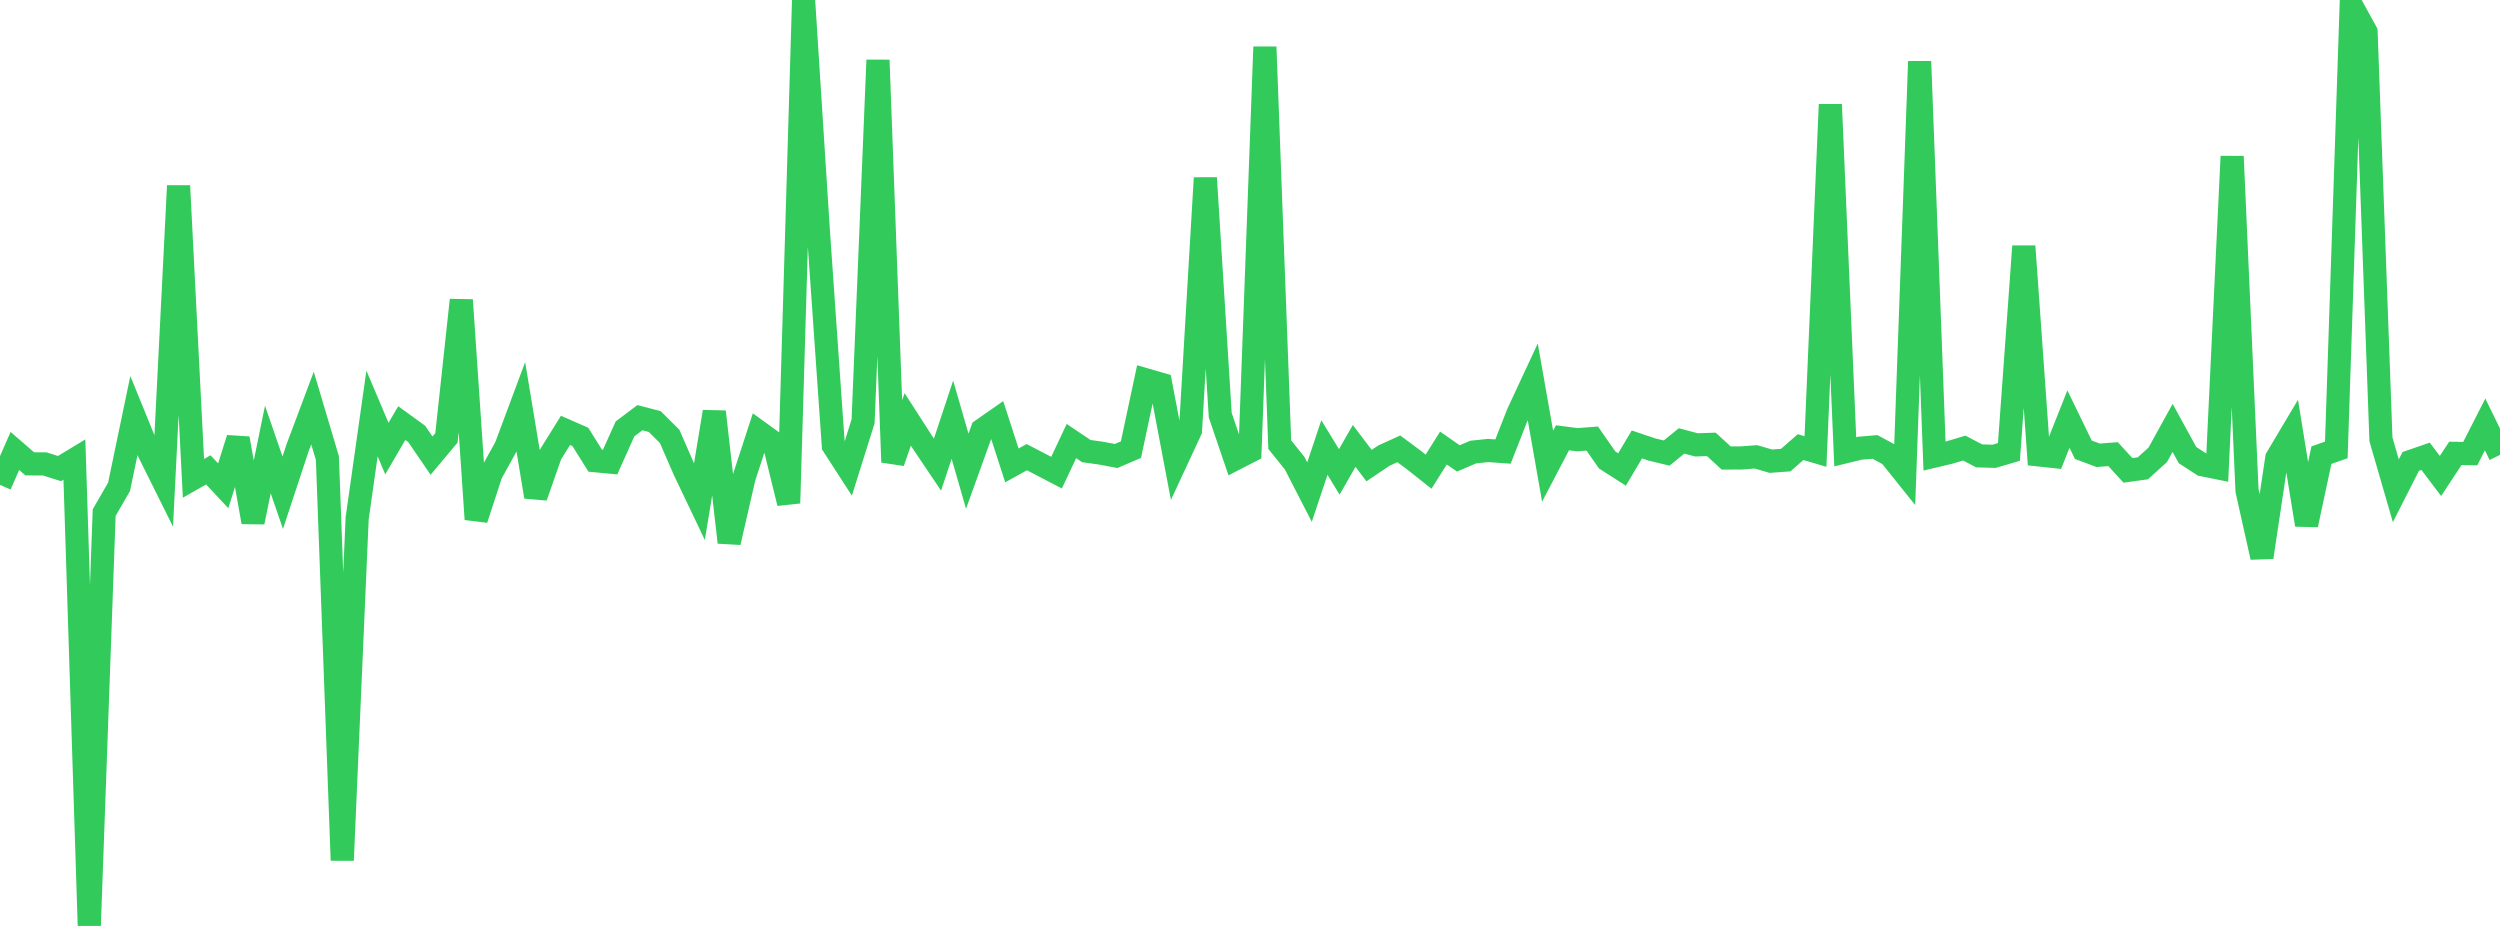 <?xml version="1.0" standalone="no"?>
<!DOCTYPE svg PUBLIC "-//W3C//DTD SVG 1.1//EN" "http://www.w3.org/Graphics/SVG/1.1/DTD/svg11.dtd">

<svg width="135" height="50" viewBox="0 0 135 50" preserveAspectRatio="none" 
  xmlns="http://www.w3.org/2000/svg"
  xmlns:xlink="http://www.w3.org/1999/xlink">


<polyline points="0.0, 26.183 0.804, 24.352 1.607, 25.048 2.411, 25.051 3.214, 25.303 4.018, 24.816 4.821, 50.0 5.625, 27.682 6.429, 26.288 7.232, 22.437 8.036, 24.41 8.839, 26.024 9.643, 10.033 10.446, 25.831 11.25, 25.373 12.054, 26.233 12.857, 23.677 13.661, 28.195 14.464, 24.273 15.268, 26.607 16.071, 24.176 16.875, 22.035 17.679, 24.735 18.482, 46.458 19.286, 27.994 20.089, 22.329 20.893, 24.223 21.696, 22.847 22.5, 23.43 23.304, 24.605 24.107, 23.646 24.911, 16.202 25.714, 28.039 26.518, 25.578 27.321, 24.125 28.125, 21.968 28.929, 26.824 29.732, 24.535 30.536, 23.241 31.339, 23.593 32.143, 24.878 32.946, 24.954 33.75, 23.161 34.554, 22.555 35.357, 22.764 36.161, 23.564 36.964, 25.409 37.768, 27.094 38.571, 22.235 39.375, 29.289 40.179, 25.79 40.982, 23.327 41.786, 23.907 42.589, 27.17 43.393, 0.0 44.196, 12.547 45.0, 24.064 45.804, 25.308 46.607, 22.75 47.411, 3.244 48.214, 24.958 49.018, 22.648 49.821, 23.895 50.625, 25.09 51.429, 22.663 52.232, 25.446 53.036, 23.215 53.839, 22.654 54.643, 25.131 55.446, 24.687 56.25, 25.104 57.054, 25.523 57.857, 23.818 58.661, 24.359 59.464, 24.471 60.268, 24.624 61.071, 24.281 61.875, 20.51 62.679, 20.742 63.482, 24.973 64.286, 23.243 65.089, 9.608 65.893, 22.421 66.696, 24.78 67.5, 24.367 68.304, 2.533 69.107, 24.012 69.911, 25.011 70.714, 26.573 71.518, 24.166 72.321, 25.483 73.125, 24.08 73.929, 25.142 74.732, 24.602 75.536, 24.237 76.339, 24.834 77.143, 25.47 77.946, 24.194 78.75, 24.754 79.554, 24.411 80.357, 24.327 81.161, 24.384 81.964, 22.337 82.768, 20.61 83.571, 25.176 84.375, 23.641 85.179, 23.745 85.982, 23.682 86.786, 24.838 87.589, 25.352 88.393, 23.999 89.196, 24.27 90.0, 24.465 90.804, 23.81 91.607, 24.023 92.411, 23.996 93.214, 24.732 94.018, 24.73 94.821, 24.67 95.625, 24.905 96.429, 24.846 97.232, 24.143 98.036, 24.381 98.839, 5.642 99.643, 24.397 100.446, 24.202 101.25, 24.134 102.054, 24.569 102.857, 25.571 103.661, 3.316 104.464, 24.627 105.268, 24.436 106.071, 24.196 106.875, 24.617 107.679, 24.641 108.482, 24.405 109.286, 13.295 110.089, 24.565 110.893, 24.651 111.696, 22.63 112.5, 24.286 113.304, 24.586 114.107, 24.524 114.911, 25.401 115.714, 25.289 116.518, 24.562 117.321, 23.106 118.125, 24.574 118.929, 25.096 119.732, 25.258 120.536, 8.444 121.339, 26.492 122.143, 30.092 122.946, 24.736 123.75, 23.384 124.554, 28.341 125.357, 24.577 126.161, 24.296 126.964, 0.268 127.768, 1.727 128.571, 23.728 129.375, 26.502 130.179, 24.918 130.982, 24.64 131.786, 25.703 132.589, 24.482 133.393, 24.495 134.196, 22.92 135.0, 24.564" fill="none" stroke="#32ca5b" stroke-width="1.25"/>

</svg>